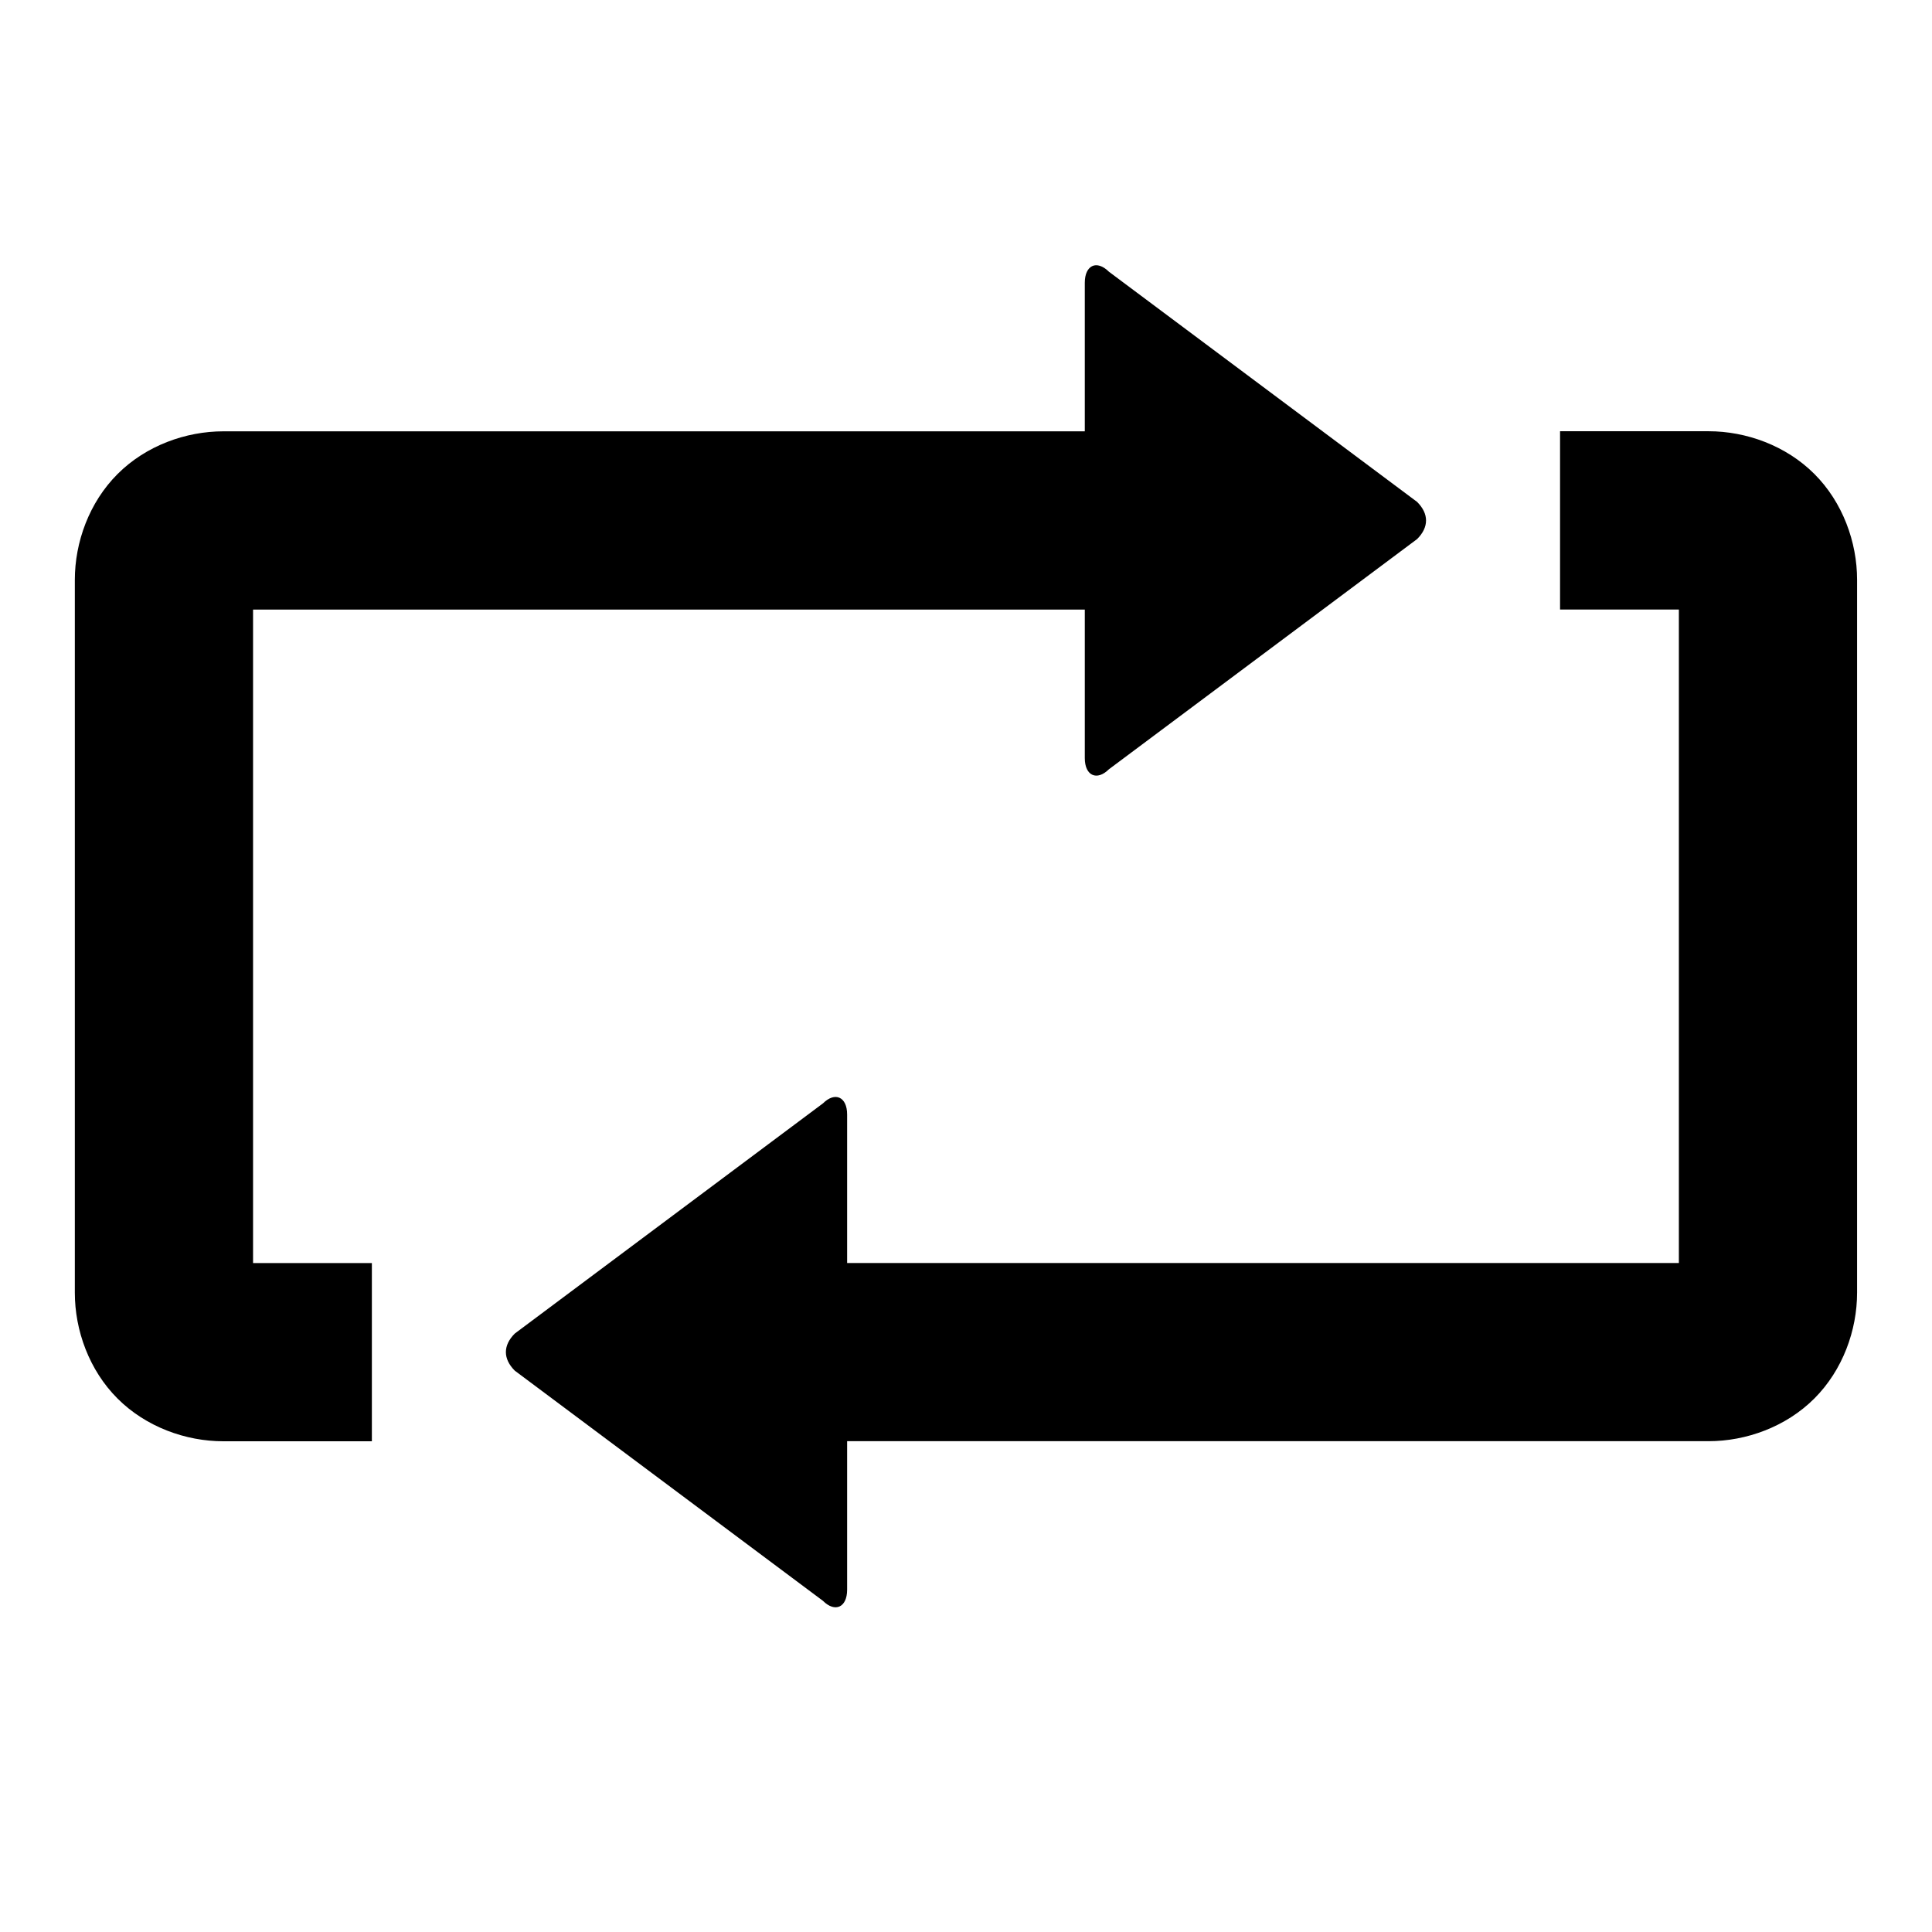 <?xml version="1.0" encoding="UTF-8"?>
<!-- Uploaded to: SVG Repo, www.svgrepo.com, Generator: SVG Repo Mixer Tools -->
<svg fill="#000000" width="800px" height="800px" version="1.1" viewBox="144 144 512 512" xmlns="http://www.w3.org/2000/svg">
 <path d="m433.45 214.52c-1.18 0.582-1.969 2.062-1.969 4.426v39.359h-228.29c-9.965 0-20.516 3.793-28.039 11.32-7.527 7.527-11.32 18.074-11.32 28.039v188.93c0 9.965 3.793 20.516 11.32 28.039 7.527 7.527 18.074 11.32 28.039 11.32h39.359v-47.23h-31.488v-173.18h220.42v39.359c0 4.723 3.242 6.094 6.391 2.961l81.68-61.008c3.148-3.148 3.148-6.691 0-9.84l-81.68-61.008c-1.574-1.574-3.242-2.062-4.426-1.48zm123.98 43.785v47.23h31.488v173.18h-220.42v-39.359c0-4.723-3.242-6.094-6.391-2.961l-81.68 61.008c-3.148 3.148-3.148 6.691 0 9.84l81.68 61.008c3.148 3.148 6.391 1.777 6.391-2.961v-39.359h228.29c9.965 0 20.516-3.793 28.039-11.32 7.527-7.527 11.32-18.074 11.32-28.039v-188.93c0-9.965-3.793-20.516-11.32-28.039-7.527-7.527-18.074-11.32-28.039-11.32h-39.359z"/>
</svg>